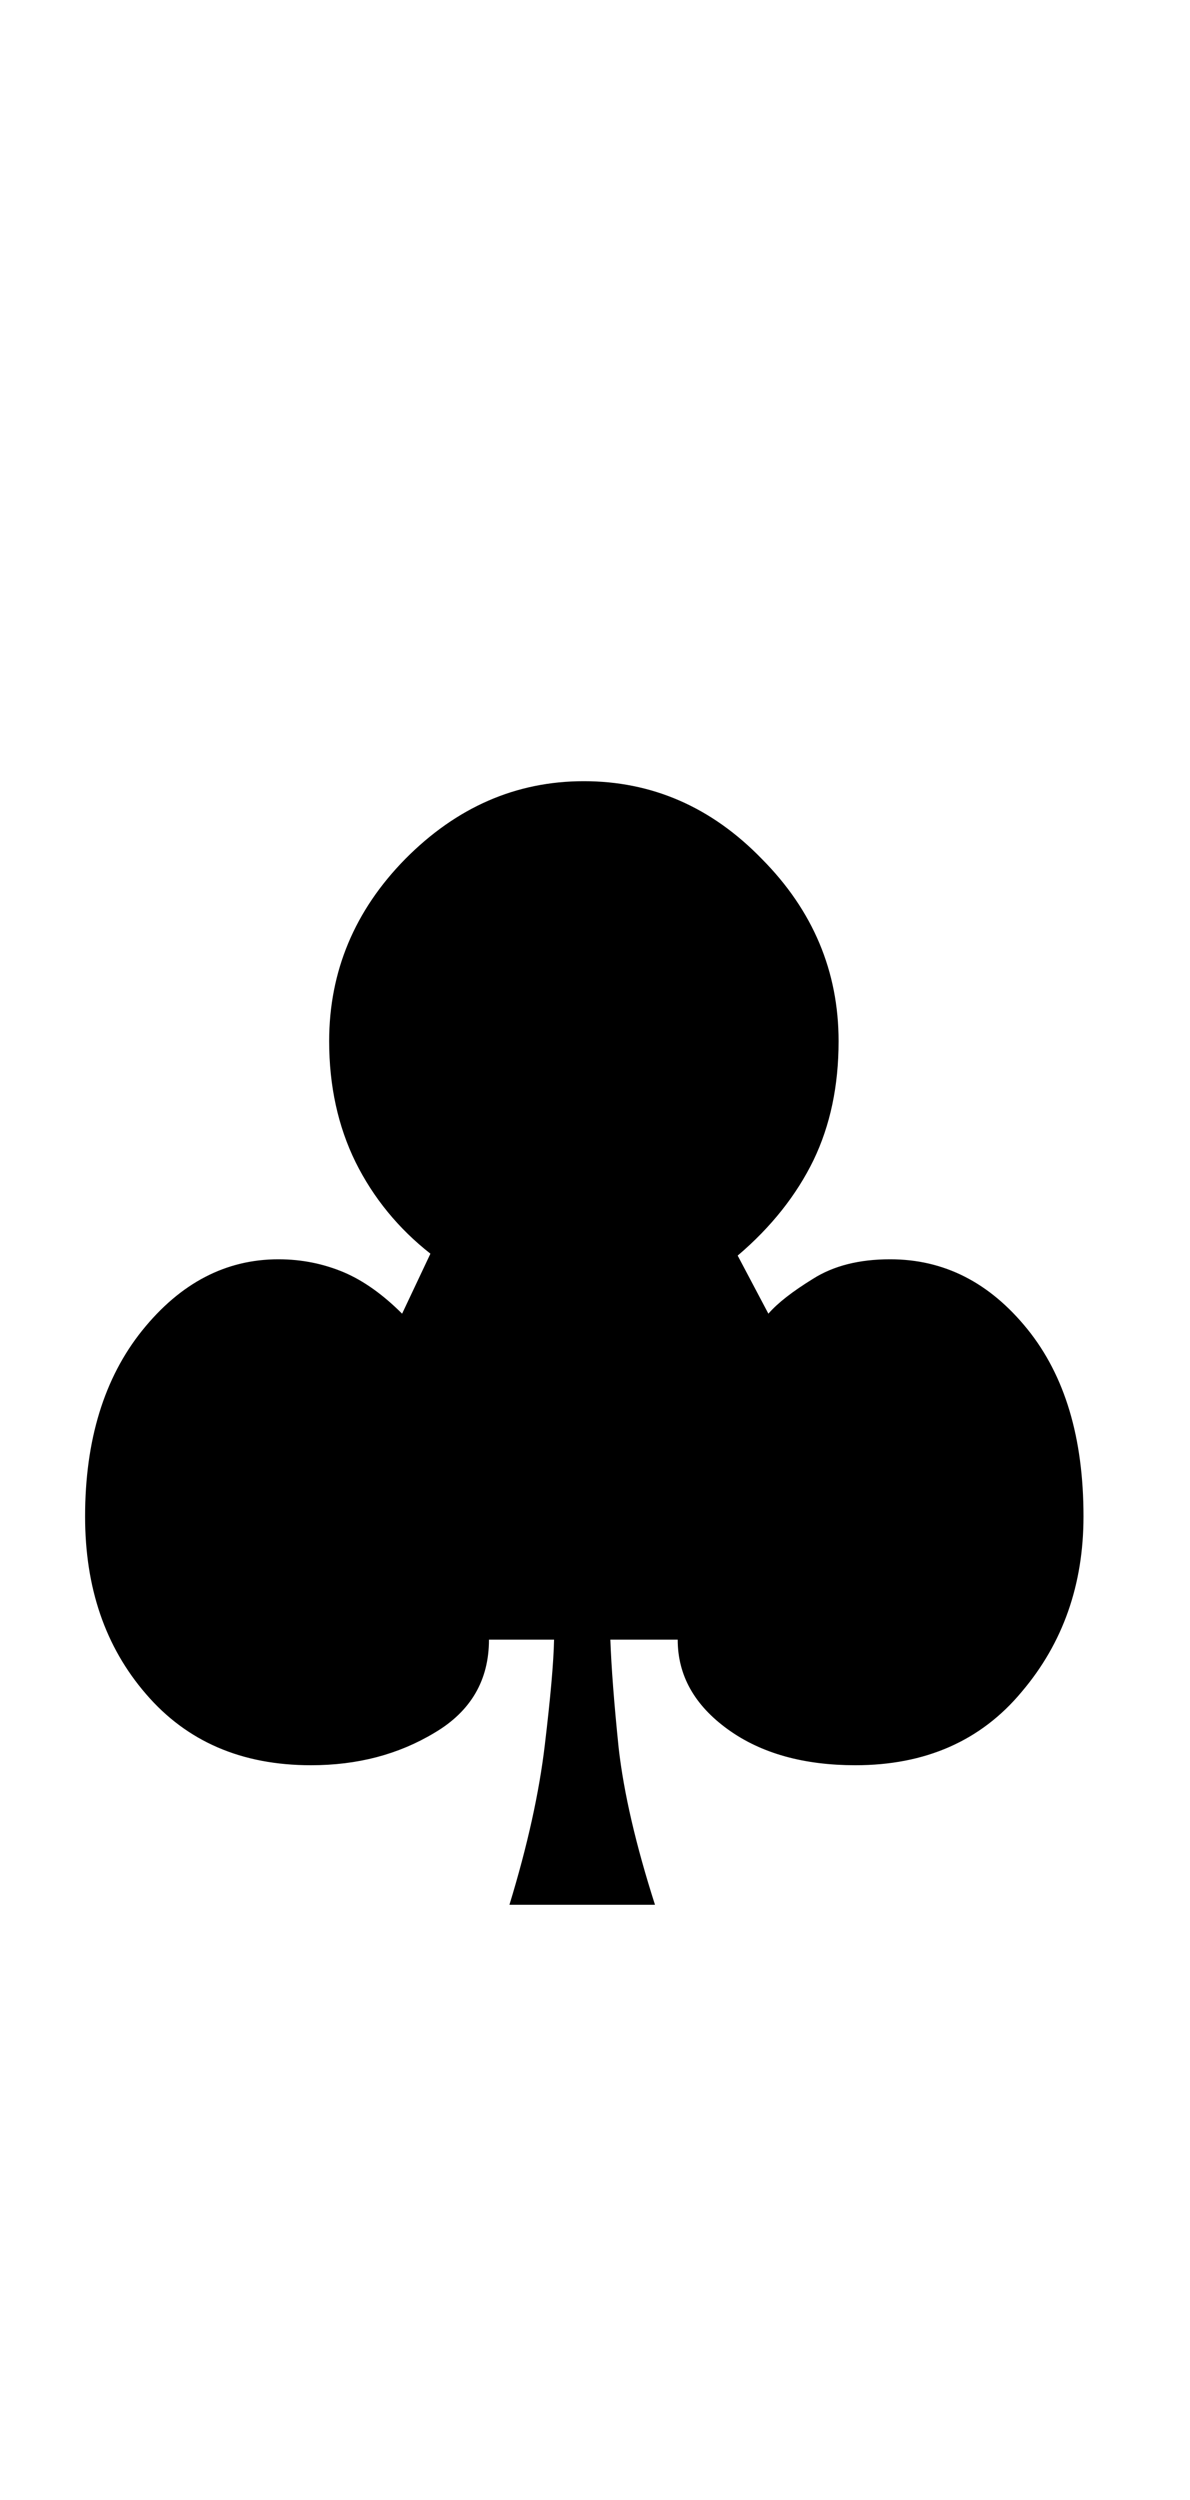 <?xml version="1.0" encoding="UTF-8"?>
<svg xmlns="http://www.w3.org/2000/svg" xmlns:xlink="http://www.w3.org/1999/xlink"  viewBox="0 0 10 21" version="1.1">
<defs>
<g>
<symbol overflow="visible" id="glyph0-0">
<path style="stroke:none;" d="M 1.062 0 L 1.062 -13.598 L 7.438 -13.598 L 7.438 0 Z M 2.125 -1.062 L 6.375 -1.062 L 6.375 -12.535 L 2.125 -12.535 Z M 2.125 -1.062 "/>
</symbol>
<symbol overflow="visible" id="glyph0-1">
<path style="stroke:none;" d="M 9.105 -3.262 C 9.105 -2.691 8.934 -2.199 8.586 -1.789 C 8.242 -1.375 7.773 -1.172 7.188 -1.172 C 6.758 -1.172 6.398 -1.27 6.117 -1.473 C 5.836 -1.676 5.695 -1.926 5.695 -2.227 L 5.129 -2.227 C 5.137 -2 5.16 -1.695 5.199 -1.316 C 5.242 -0.938 5.344 -0.5 5.504 0 L 4.281 0 C 4.434 -0.5 4.531 -0.945 4.578 -1.34 C 4.625 -1.734 4.652 -2.031 4.656 -2.227 L 4.109 -2.227 C 4.109 -1.887 3.957 -1.625 3.652 -1.445 C 3.348 -1.262 3.004 -1.172 2.613 -1.172 C 2.031 -1.172 1.57 -1.371 1.227 -1.77 C 0.883 -2.168 0.715 -2.664 0.715 -3.262 C 0.715 -3.902 0.875 -4.426 1.195 -4.824 C 1.516 -5.223 1.898 -5.422 2.34 -5.422 C 2.539 -5.422 2.723 -5.383 2.891 -5.312 C 3.055 -5.242 3.219 -5.125 3.379 -4.965 L 3.617 -5.469 C 3.348 -5.68 3.137 -5.938 2.988 -6.238 C 2.84 -6.539 2.766 -6.879 2.766 -7.254 C 2.766 -7.84 2.98 -8.352 3.406 -8.785 C 3.836 -9.219 4.336 -9.438 4.906 -9.438 C 5.477 -9.438 5.977 -9.223 6.402 -8.785 C 6.832 -8.352 7.047 -7.84 7.047 -7.254 C 7.047 -6.879 6.977 -6.547 6.836 -6.254 C 6.695 -5.965 6.484 -5.695 6.199 -5.453 L 6.457 -4.965 C 6.535 -5.055 6.66 -5.152 6.832 -5.258 C 7.004 -5.367 7.219 -5.422 7.48 -5.422 C 7.934 -5.422 8.316 -5.227 8.633 -4.836 C 8.949 -4.445 9.105 -3.922 9.105 -3.262 Z M 9.105 -3.262 "/>
</symbol>
</g>
</defs>
<g id="surface101744">
<g style="fill:rgb(0%,0%,0%);fill-opacity:1;">
  <use xlink:href="#glyph0-1" x="0" y="16"/>
</g>
</g>
</svg>